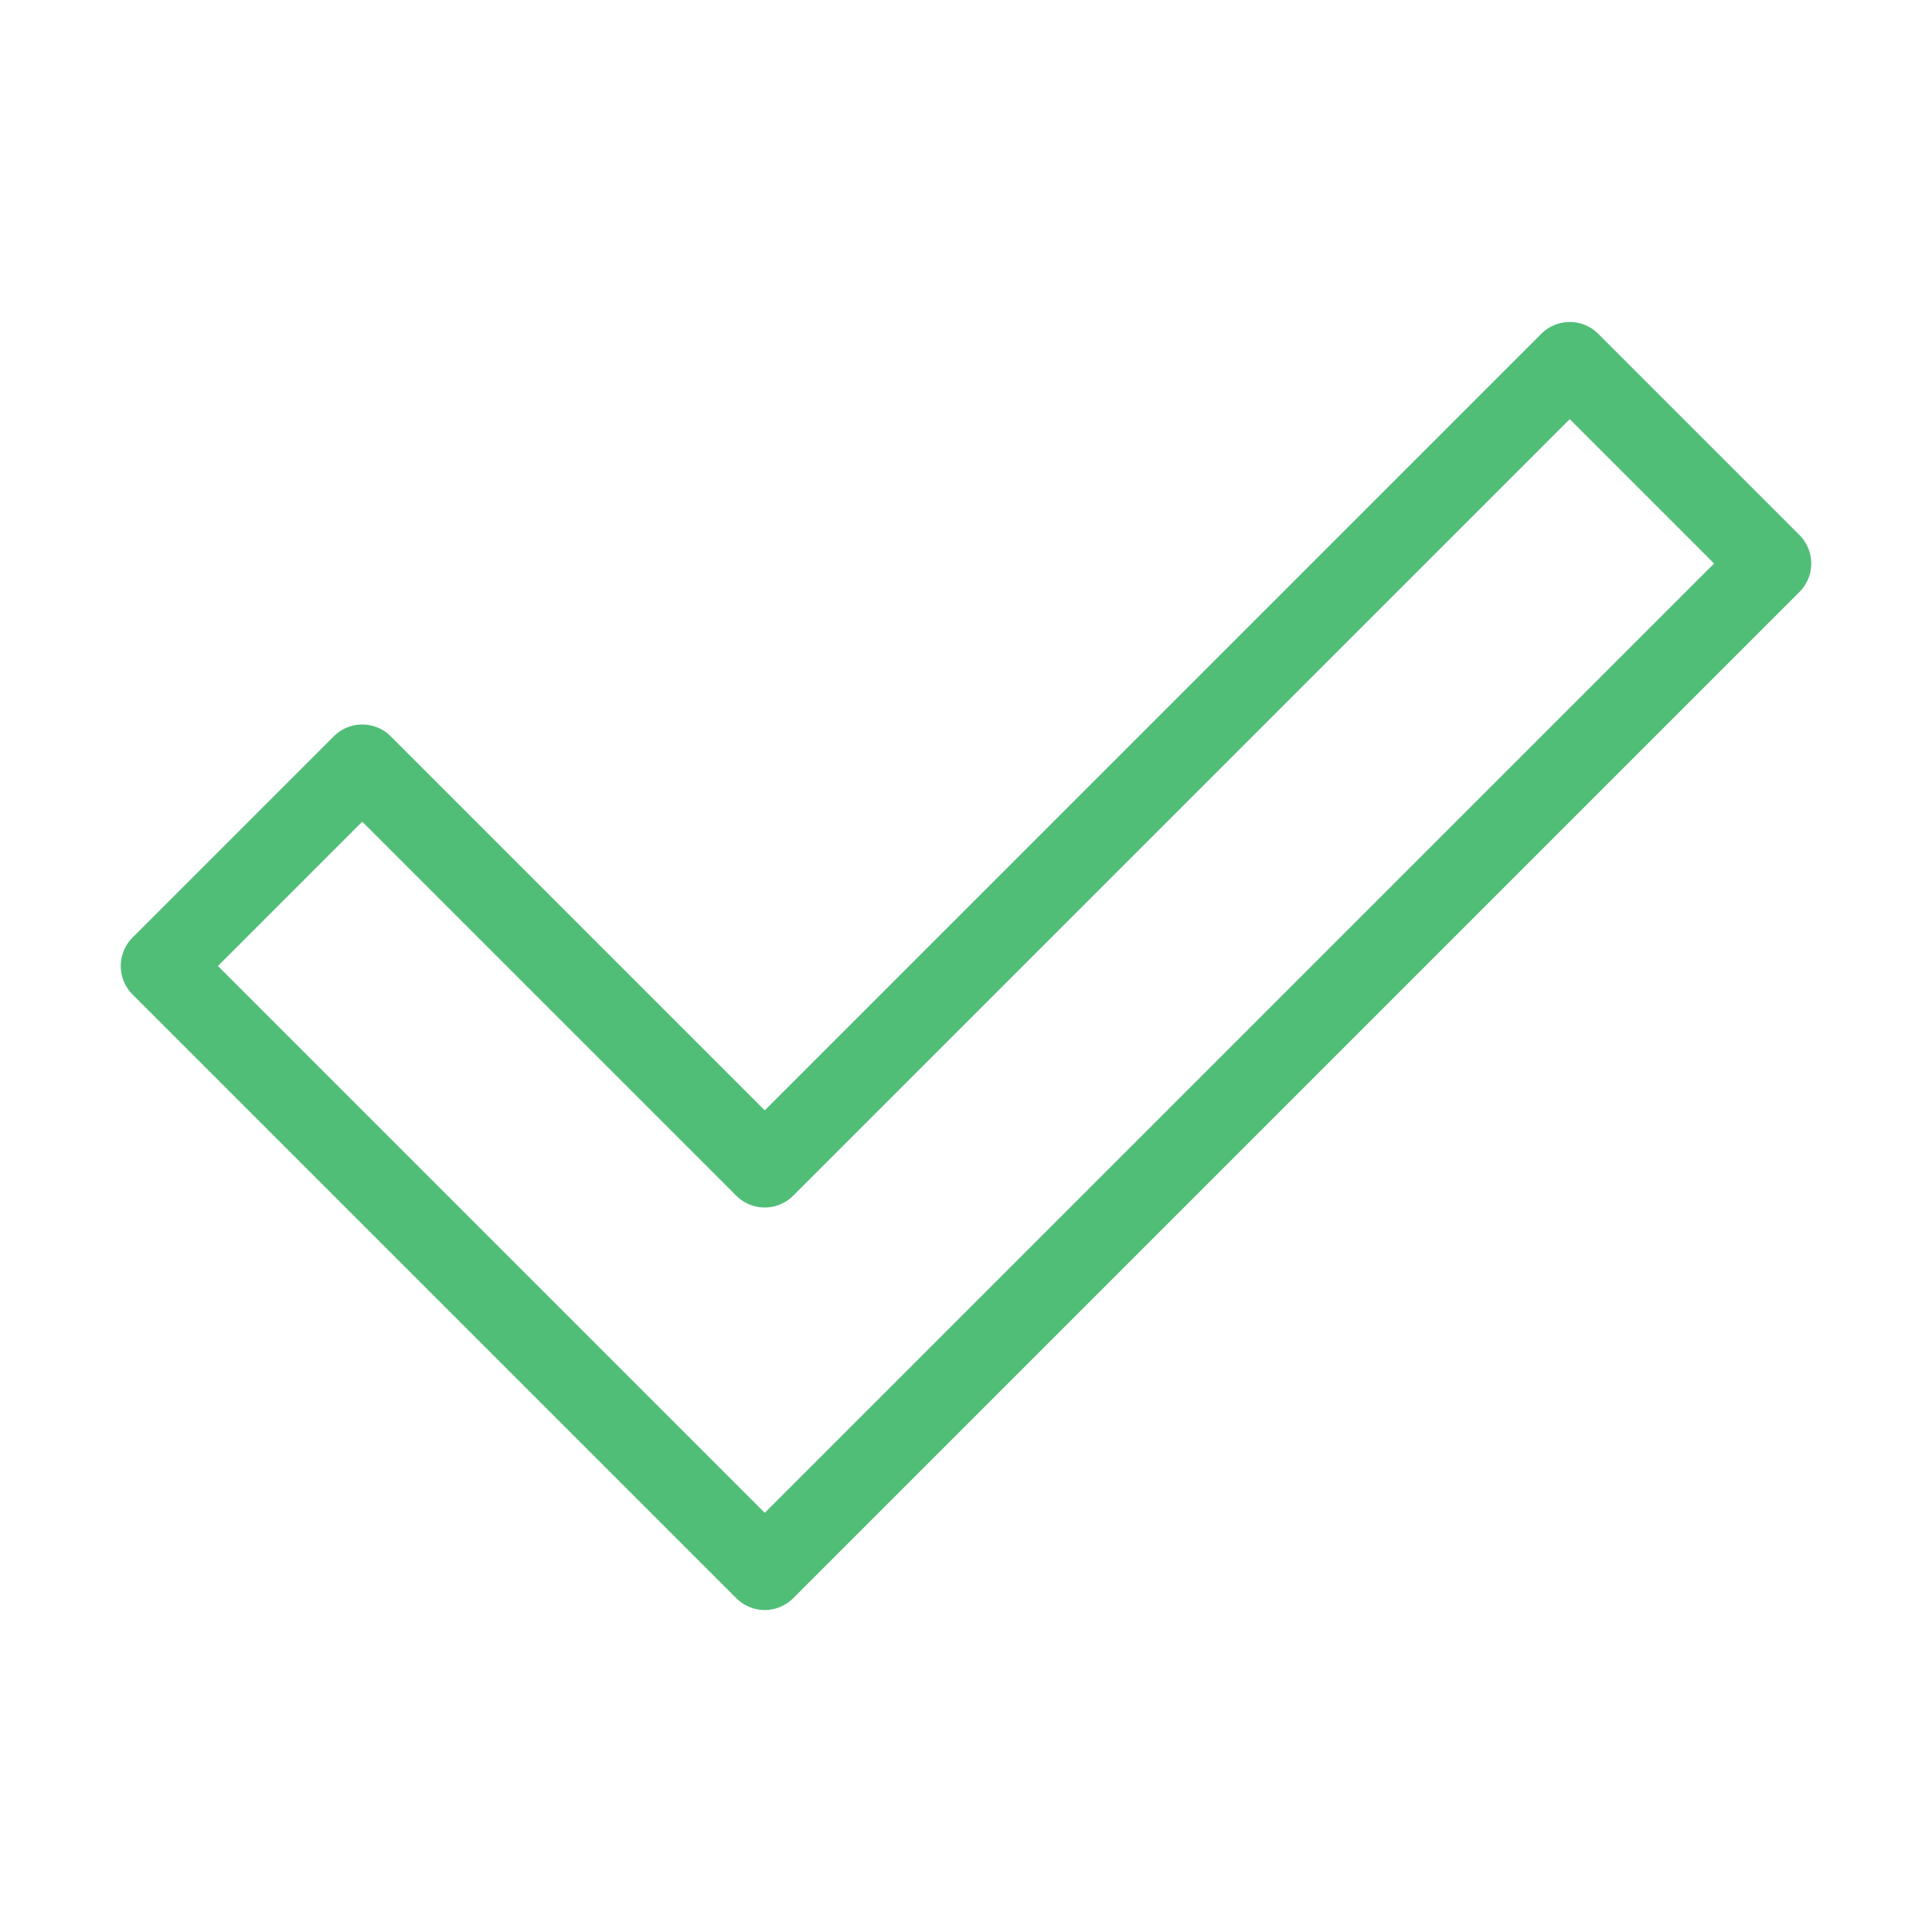 <?xml version="1.0" encoding="UTF-8"?> <svg xmlns="http://www.w3.org/2000/svg" width="48" height="48" fill="none" stroke="#51be78" stroke-linecap="round" stroke-linejoin="round" stroke-width="1" viewBox="0 0 24 24"><path d="m2 12 2.5-2.5 5 5 10-10L22 7 9.5 19.5 2 12Z" clip-rule="evenodd"></path></svg> 